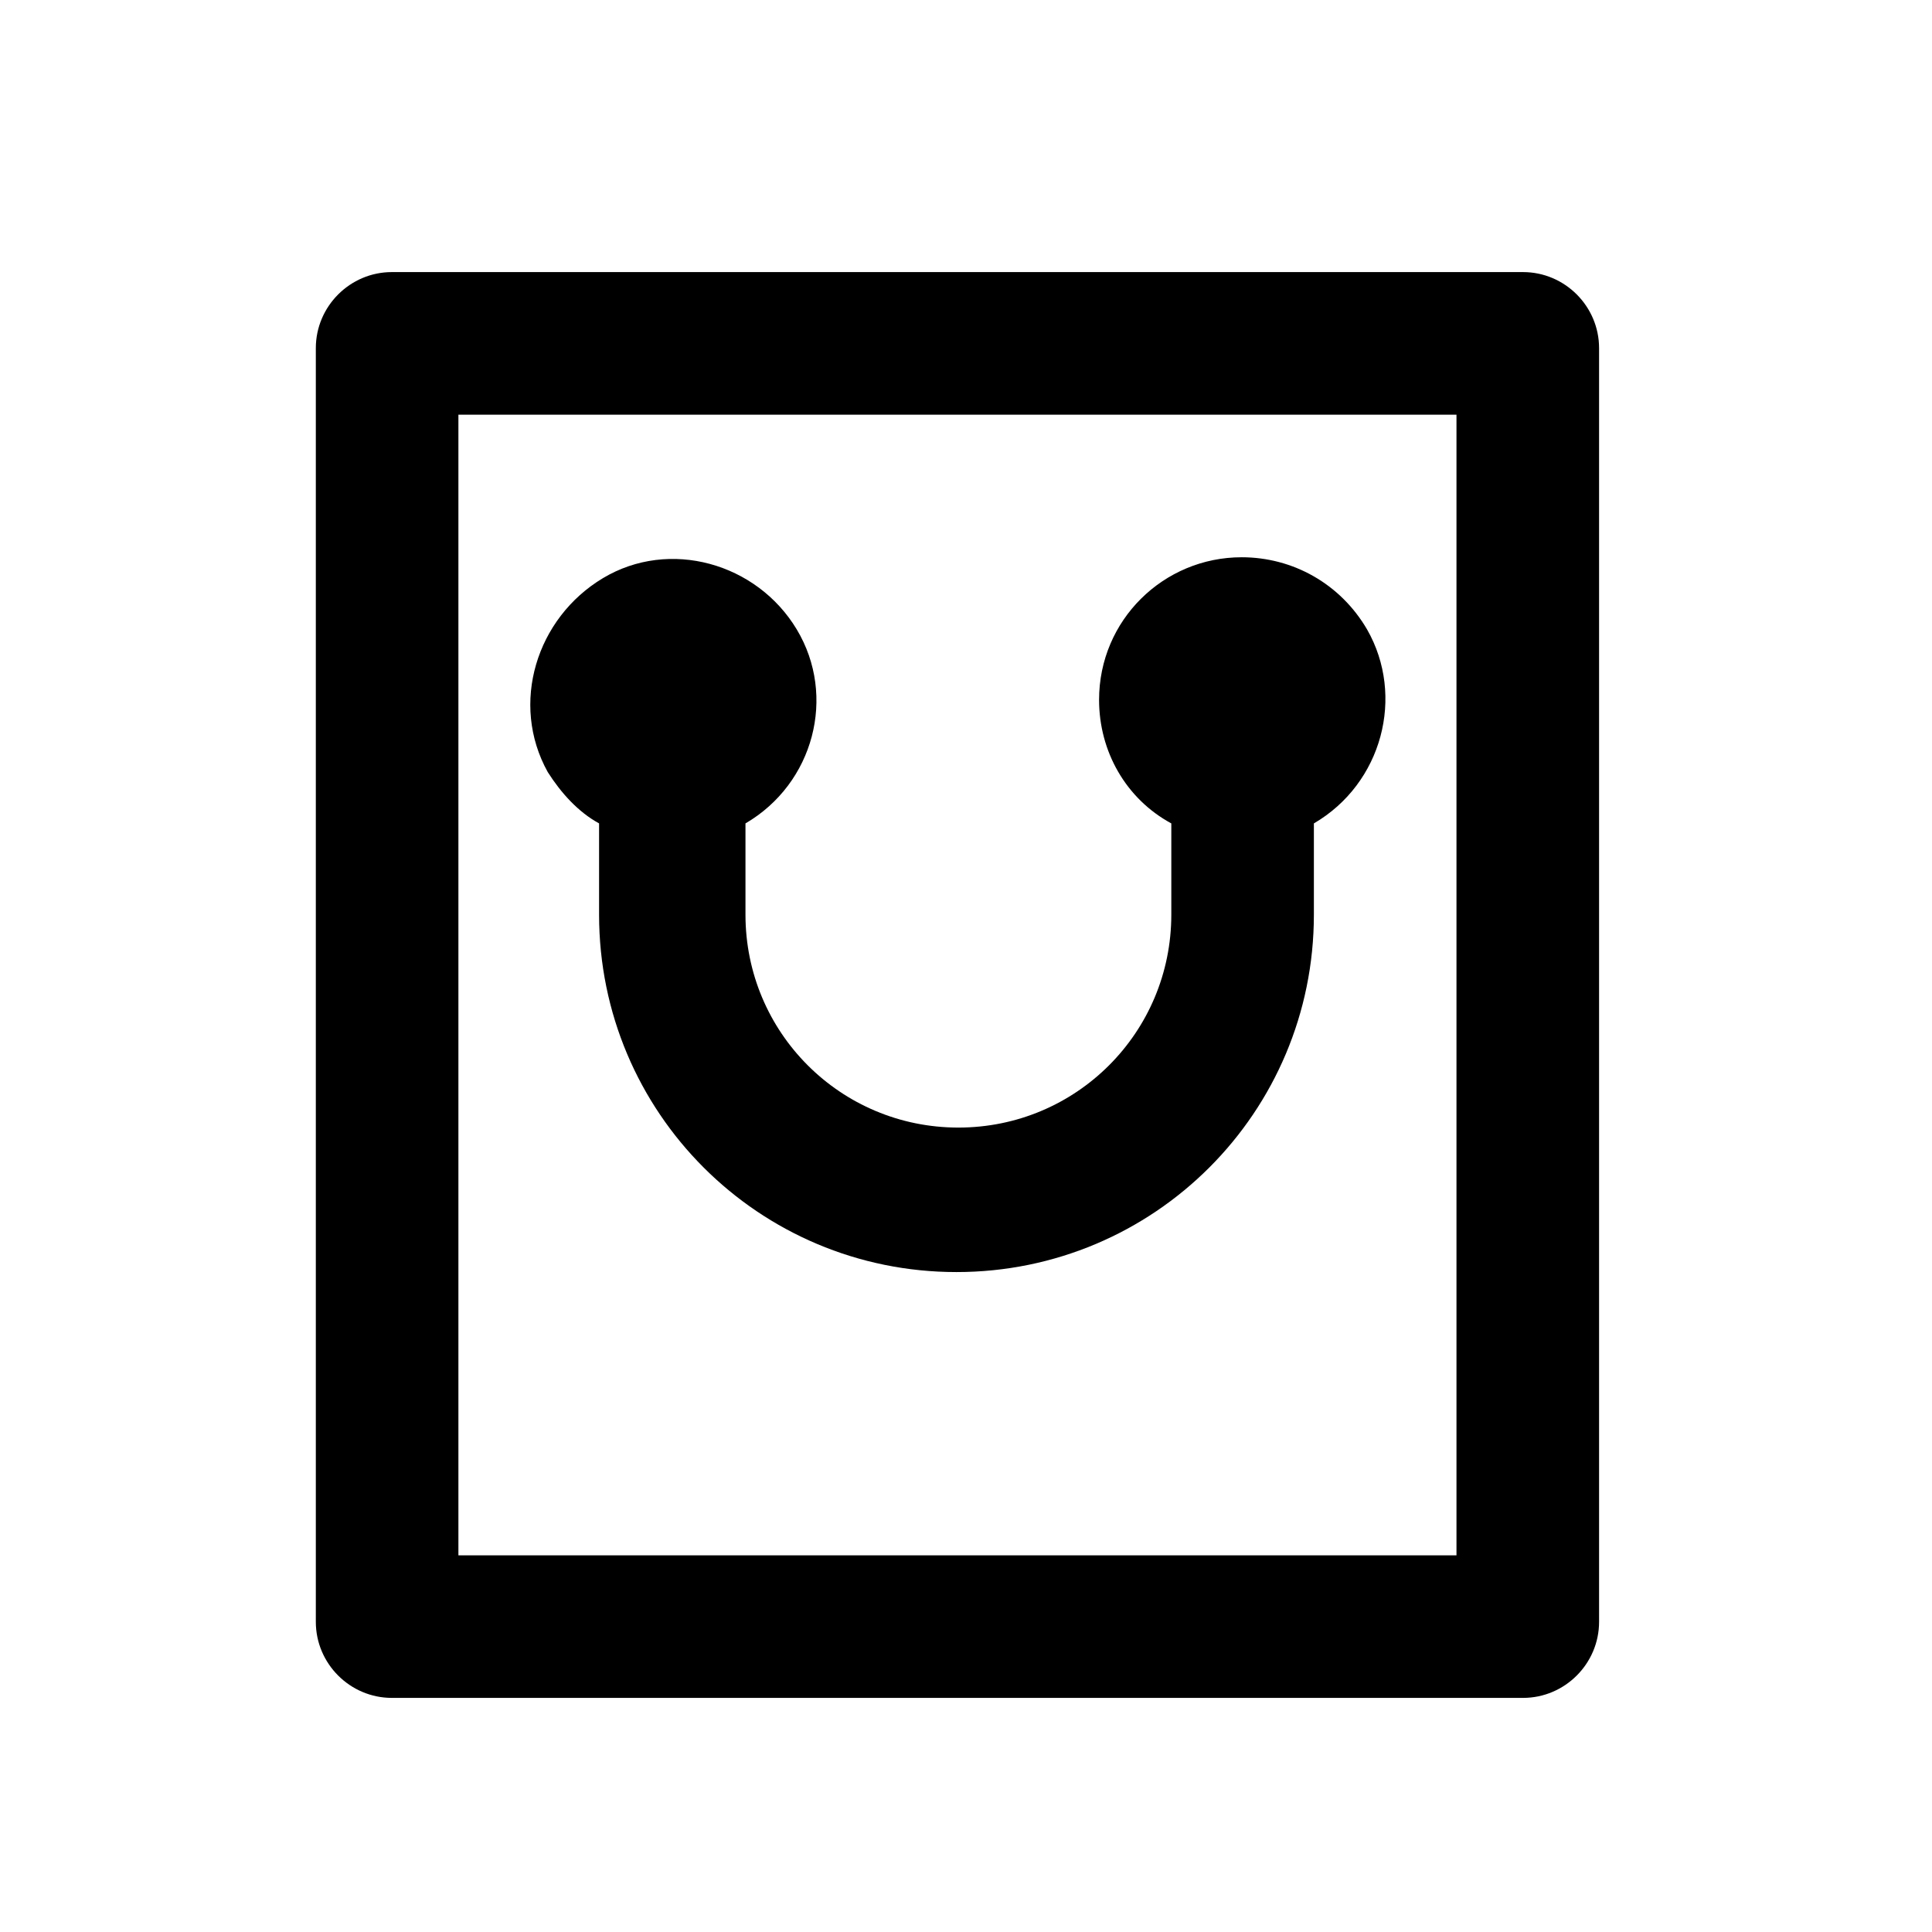 <?xml version="1.0" encoding="UTF-8"?>
<!-- Uploaded to: SVG Repo, www.svgrepo.com, Generator: SVG Repo Mixer Tools -->
<svg fill="#000000" width="800px" height="800px" version="1.1" viewBox="144 144 512 512" xmlns="http://www.w3.org/2000/svg">
 <g>
  <path d="m473.05 291.68c-20.656 0-37.785 16.625-37.785 37.785 0 13.602 7.055 26.199 19.145 32.746v24.184c0 31.234-25.191 56.426-56.426 56.426s-56.426-25.191-56.426-56.426v-24.184c18.137-10.578 24.184-33.754 13.602-51.387-10.578-17.633-33.754-24.184-51.387-13.602-17.637 10.578-24.688 33.25-14.613 51.387 3.527 5.543 8.062 10.578 13.602 13.602v24.184c0 52.395 42.32 94.715 94.715 94.715 52.395 0 94.715-42.32 94.715-94.715v-24.184c18.137-10.578 24.184-33.754 14.105-51.387-7.047-12.09-19.645-19.145-33.246-19.145z"/>
  <path d="m247.85 593.96h299.77c11.082 0 20.152-9.07 20.152-20.152v-337.55c0-11.082-9.07-20.152-20.152-20.152h-299.77c-11.082 0-20.152 9.07-20.152 20.152v337.55c0 11.086 9.07 20.152 20.152 20.152zm17.633-340.07h264.5v302.29h-264.5z"/>
 </g>
</svg>